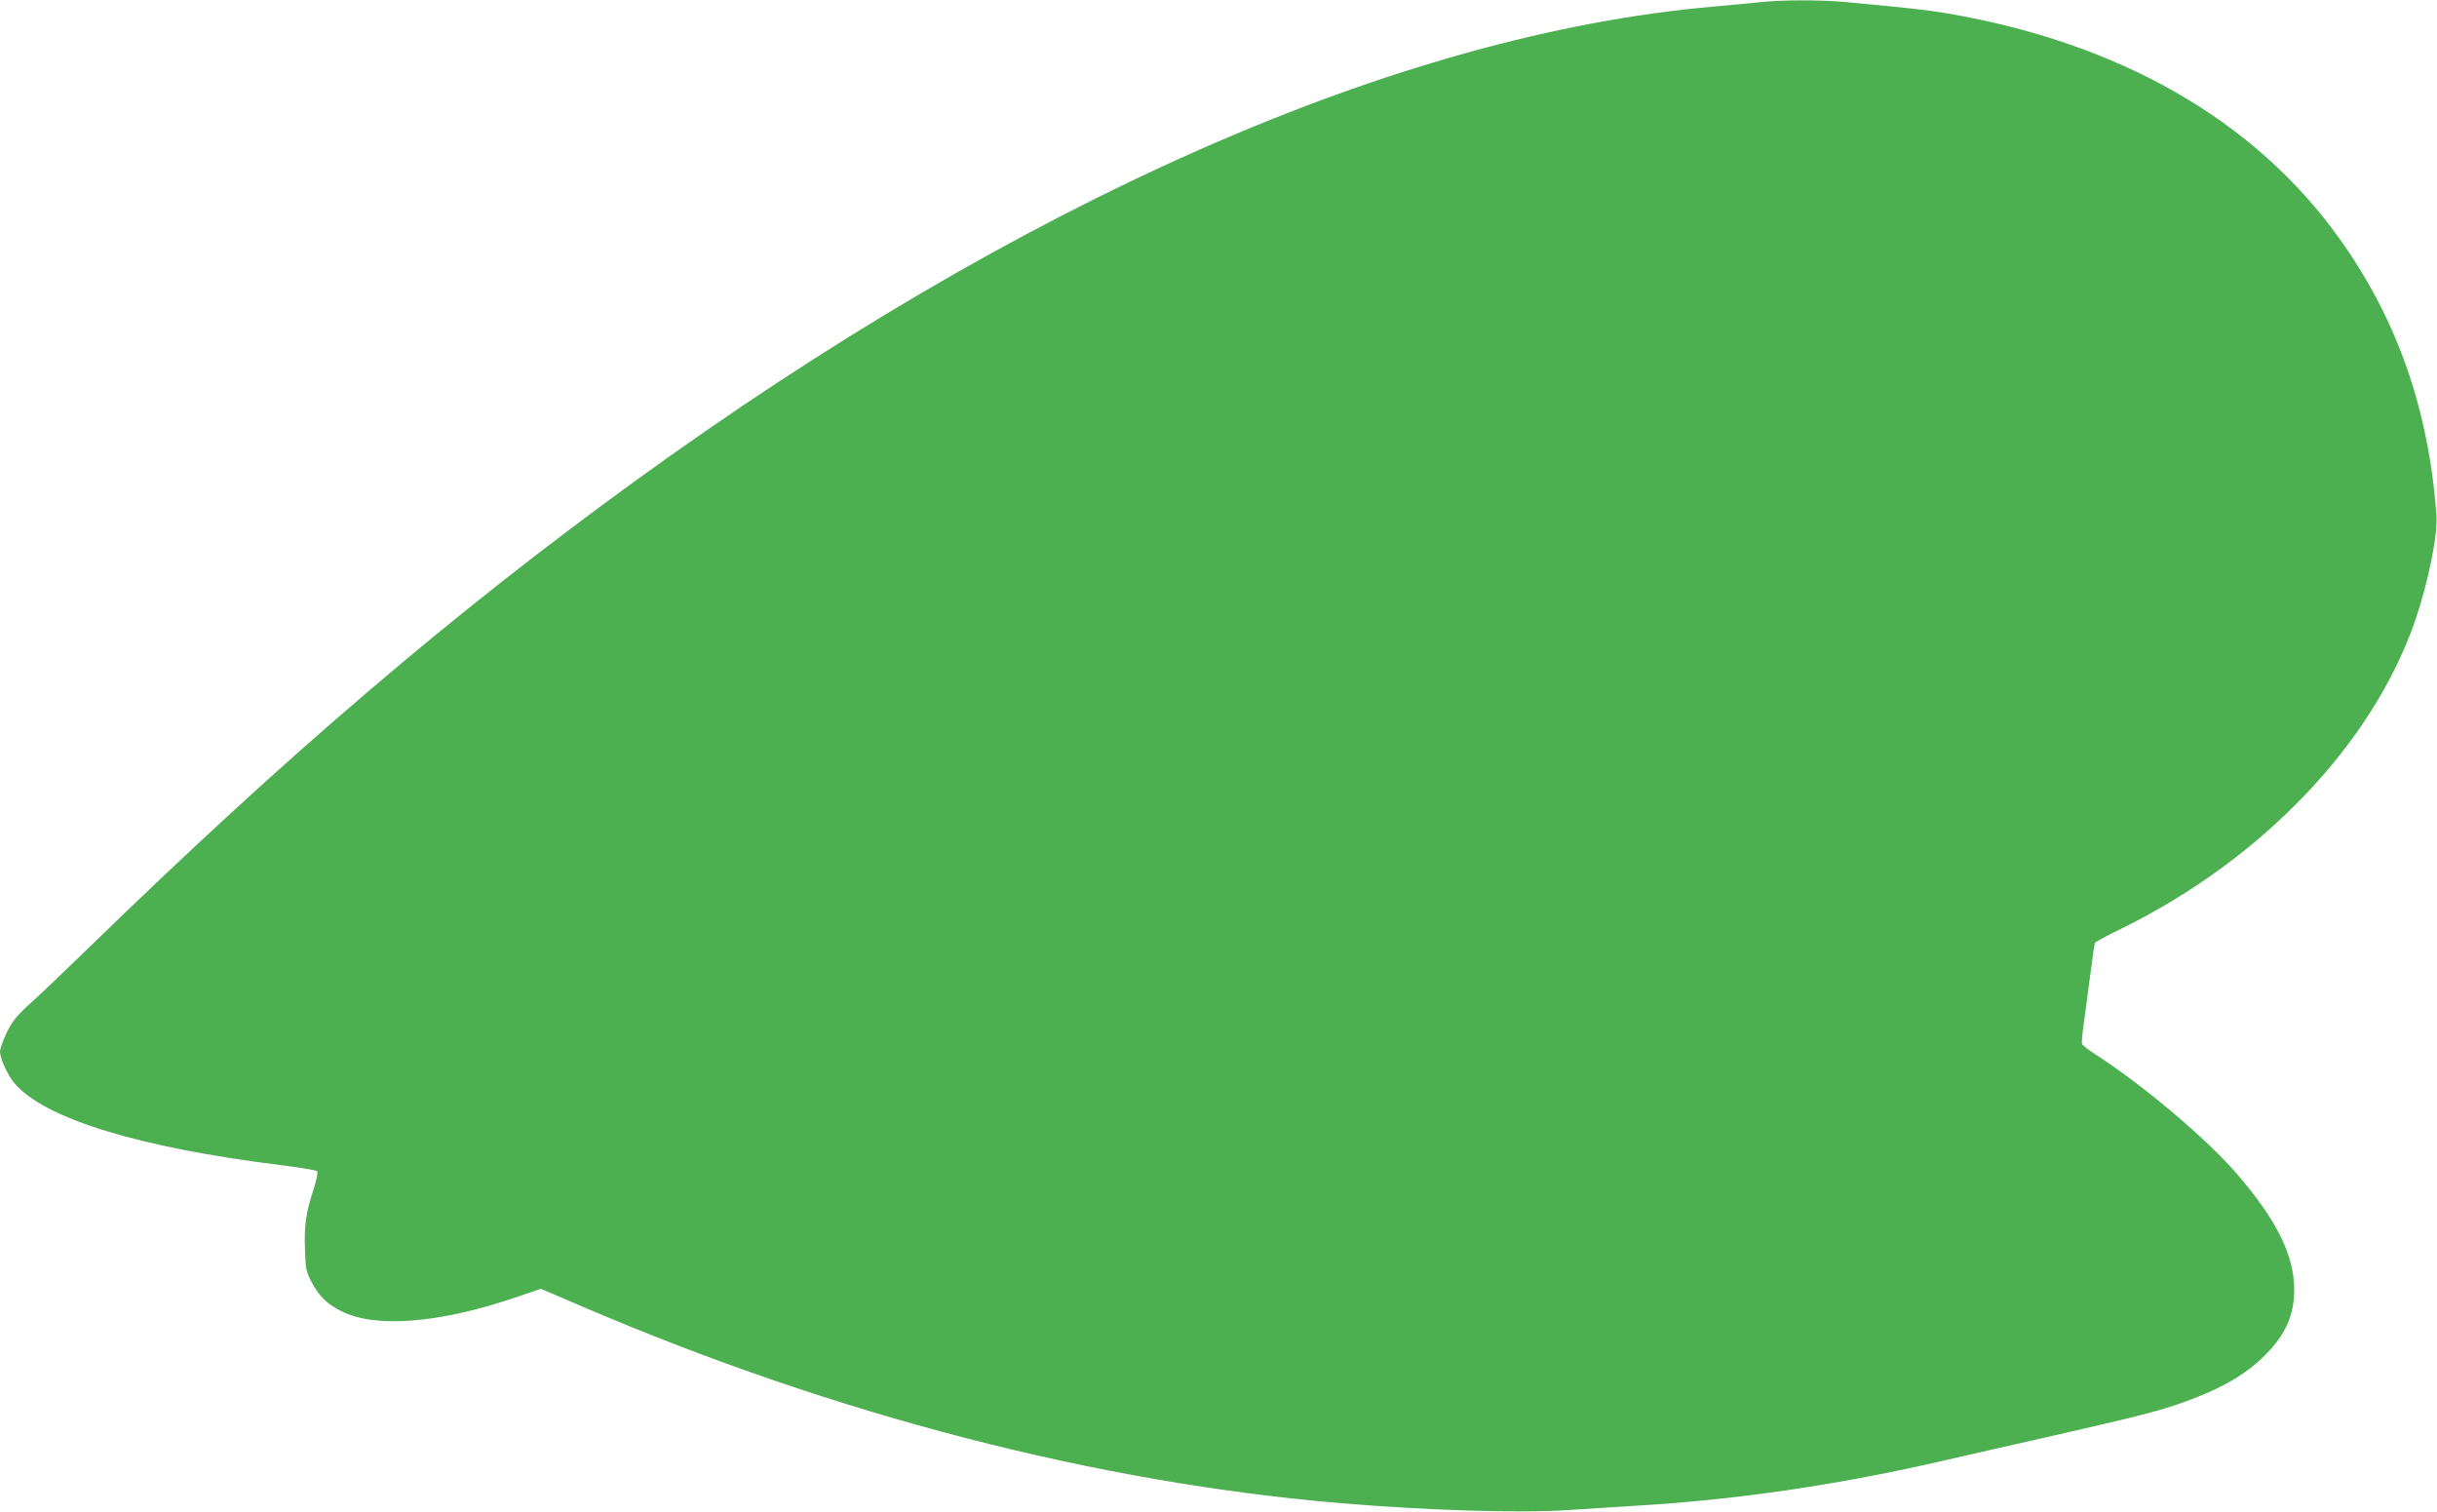 <?xml version="1.0" standalone="no"?>
<!DOCTYPE svg PUBLIC "-//W3C//DTD SVG 20010904//EN"
 "http://www.w3.org/TR/2001/REC-SVG-20010904/DTD/svg10.dtd">
<svg version="1.0" xmlns="http://www.w3.org/2000/svg"
 width="1280pt" height="794pt" viewBox="0 0 1280 794"
 preserveAspectRatio="xMidYMid meet">
<g transform="translate(0,794) scale(0.1,-0.1)"
fill="#4caf50" stroke="none">
<path d="M9250 7929 c-41 -5 -156 -15 -255 -24 -1653 -146 -3632 -1019 -5670
-2499 -950 -690 -1826 -1438 -2856 -2441 -119 -115 -257 -248 -308 -293 -76
-70 -97 -96 -126 -156 -19 -40 -35 -85 -35 -99 0 -35 40 -124 75 -165 157
-187 654 -339 1405 -432 96 -12 179 -26 185 -31 6 -6 -1 -40 -17 -92 -41 -125
-51 -194 -46 -319 3 -106 6 -117 37 -176 39 -71 79 -111 153 -148 179 -91 517
-64 916 72 l133 45 222 -95 c1326 -568 2697 -923 3982 -1031 455 -38 938 -53
1190 -36 94 6 249 16 345 22 538 31 1082 111 1638 240 119 27 375 86 567 129
434 99 534 124 660 167 202 70 337 144 442 246 114 110 163 215 163 354 0 180
-93 367 -302 609 -159 184 -494 467 -746 629 -34 22 -64 45 -66 52 -3 6 0 42
5 80 5 37 21 152 34 255 13 103 26 192 29 197 4 5 66 39 139 74 738 363 1317
969 1541 1614 70 204 121 454 113 559 -42 561 -209 1033 -513 1456 -445 619
-1151 1023 -2058 1178 -107 18 -198 28 -542 60 -126 11 -322 11 -434 -1z"/>
</g>
</svg>

